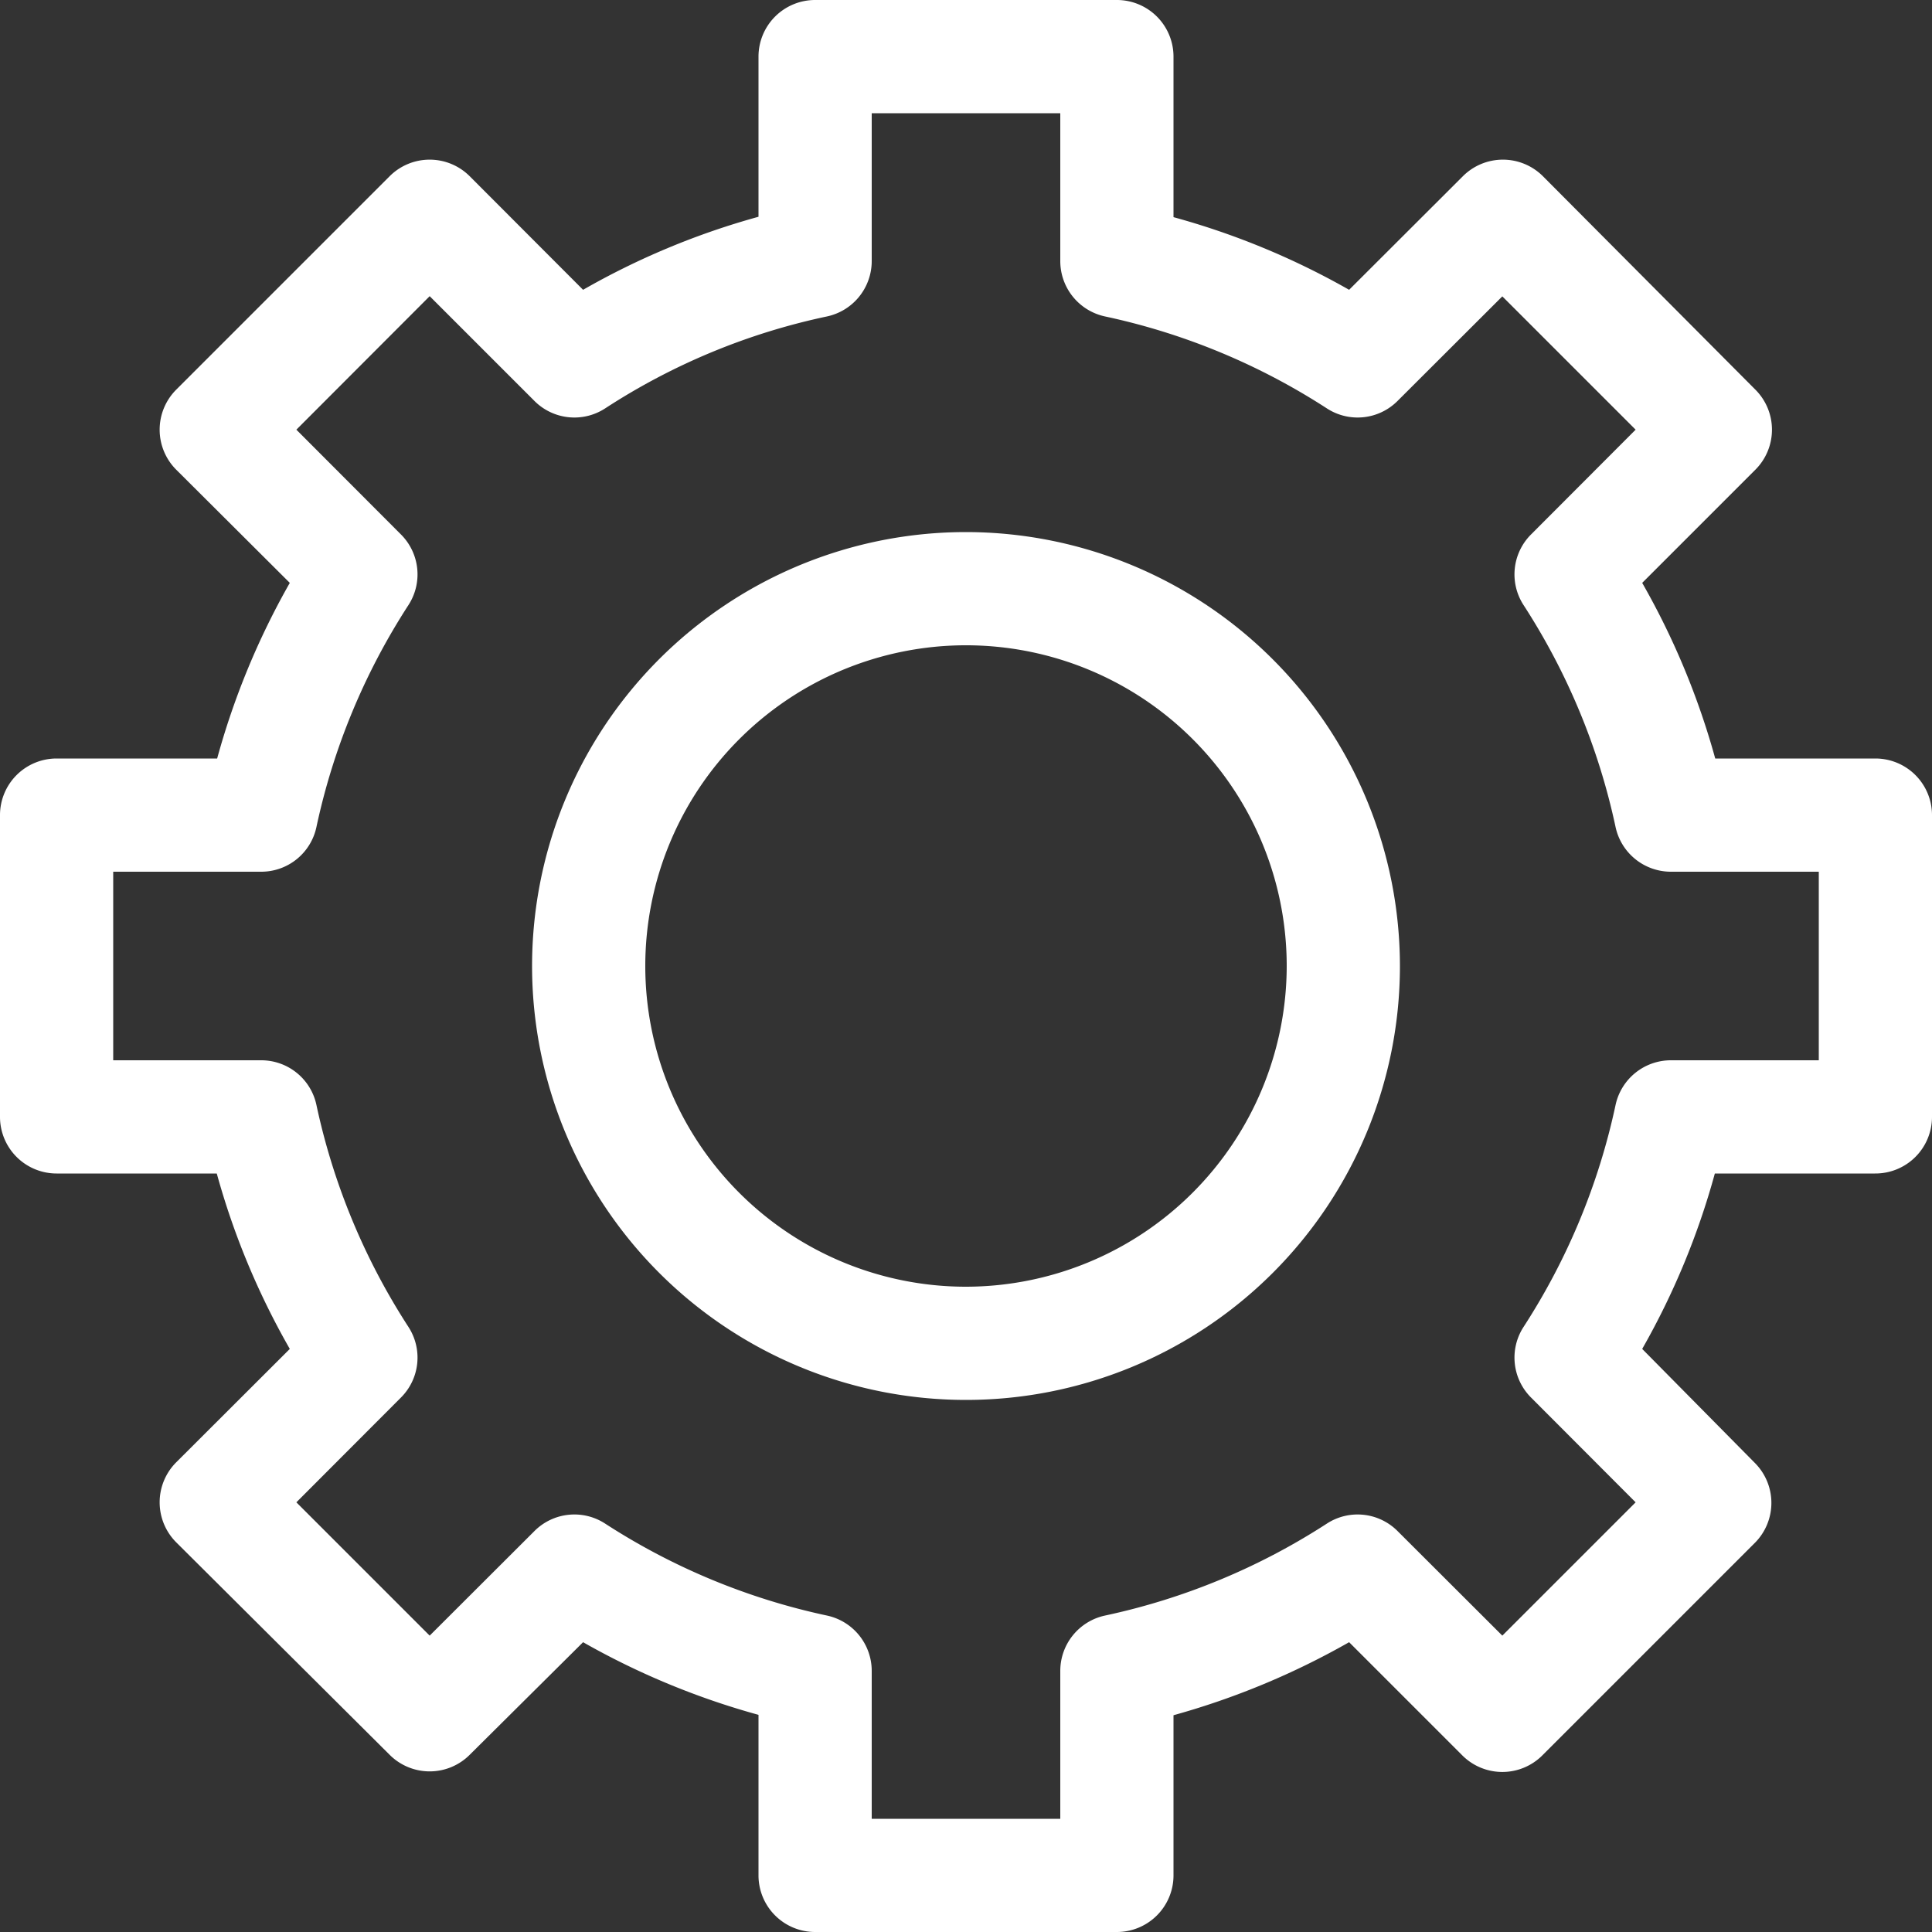 <svg id="Layer_1" data-name="Layer 1" xmlns="http://www.w3.org/2000/svg" viewBox="0 0 100 100"><rect x="0" y="0" width="100" height="100" fill="#333333" stroke="none"/><defs><style>.cls-1{fill:#fff;}</style></defs><path class="cls-1" d="M97.07,39.26H88.78A39.45,39.45,0,0,0,85,30.17l5.86-5.86a2.93,2.93,0,0,0,0-4.14l-11-11.05a2.93,2.93,0,0,0-4.14,0L69.83,15a39.45,39.45,0,0,0-9.09-3.76V2.93A2.93,2.93,0,0,0,57.81,0H42.19a2.93,2.93,0,0,0-2.93,2.93v8.29A39.2,39.2,0,0,0,30.18,15L24.31,9.12a2.93,2.93,0,0,0-4.14,0L9.12,20.17a2.93,2.93,0,0,0,0,4.14L15,30.17a39.45,39.45,0,0,0-3.76,9.09H2.93A2.93,2.93,0,0,0,0,42.19V57.81a2.93,2.93,0,0,0,2.93,2.93h8.29A39.2,39.2,0,0,0,15,69.82L9.12,75.69a2.93,2.93,0,0,0,0,4.14l11.05,11a2.93,2.93,0,0,0,4.14,0L30.18,85a39.64,39.64,0,0,0,9.08,3.76v8.29A2.93,2.93,0,0,0,42.19,100H57.81a2.93,2.93,0,0,0,2.93-2.93V88.78A39.9,39.9,0,0,0,69.83,85l5.86,5.86a2.93,2.93,0,0,0,4.14,0l11-11a2.93,2.93,0,0,0,0-4.14L85,69.82a39.2,39.2,0,0,0,3.76-9.08h8.29A2.93,2.93,0,0,0,100,57.81V42.19A2.93,2.93,0,0,0,97.07,39.26ZM94.14,54.88H86.48a2.93,2.93,0,0,0-2.86,2.32,34.26,34.26,0,0,1-4.76,11.48,2.92,2.92,0,0,0,.39,3.66l5.41,5.42-6.9,6.9-5.42-5.41a2.92,2.92,0,0,0-3.66-.39A34.26,34.26,0,0,1,57.2,83.62a2.93,2.93,0,0,0-2.32,2.86v7.66H45.12V86.48a2.93,2.93,0,0,0-2.32-2.86,34.26,34.26,0,0,1-11.48-4.76,2.92,2.92,0,0,0-3.66.39l-5.42,5.41-6.9-6.9,5.41-5.42a2.92,2.92,0,0,0,.39-3.66A34.26,34.26,0,0,1,16.38,57.2a2.92,2.92,0,0,0-2.86-2.32H5.86V45.12h7.66a2.92,2.92,0,0,0,2.86-2.32,34.26,34.26,0,0,1,4.76-11.48,2.92,2.92,0,0,0-.39-3.66l-5.41-5.42,6.9-6.91,5.42,5.42a2.92,2.92,0,0,0,3.66.39A33.85,33.85,0,0,1,42.8,16.38a2.93,2.93,0,0,0,2.32-2.86V5.86h9.76v7.66a2.93,2.93,0,0,0,2.32,2.86,34.26,34.26,0,0,1,11.48,4.76,2.92,2.92,0,0,0,3.66-.39l5.42-5.41,6.9,6.9-5.41,5.42a2.92,2.92,0,0,0-.39,3.66A34.26,34.26,0,0,1,83.62,42.8a2.93,2.93,0,0,0,2.86,2.32h7.66Z"/><path class="cls-1" d="M50,27.54A22.46,22.46,0,1,0,72.46,50,22.48,22.48,0,0,0,50,27.54ZM50,66.6A16.6,16.6,0,1,1,66.6,50,16.62,16.62,0,0,1,50,66.6Z"/></svg>
